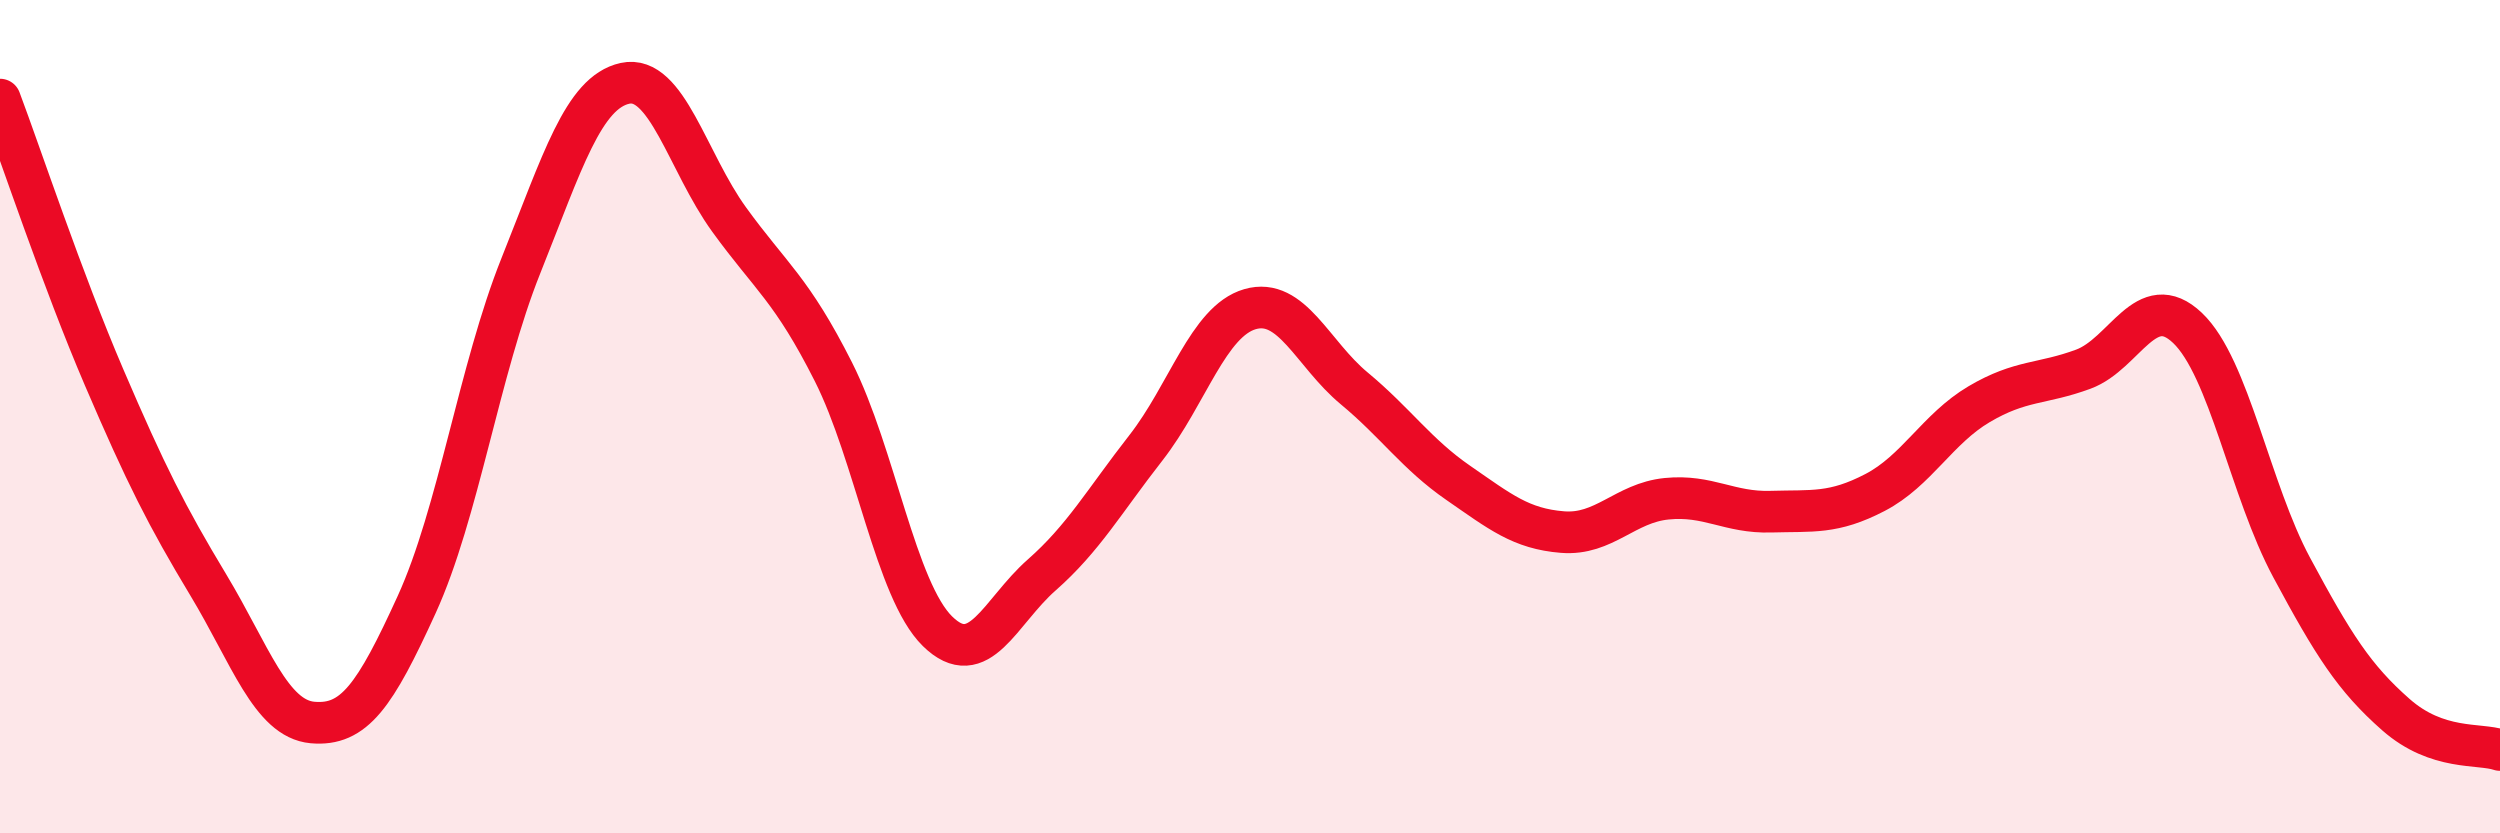 
    <svg width="60" height="20" viewBox="0 0 60 20" xmlns="http://www.w3.org/2000/svg">
      <path
        d="M 0,2.39 C 0.5,3.72 1.5,6.73 2.5,9.06 C 3.5,11.39 4,12.38 5,14.04 C 6,15.7 6.5,17.25 7.5,17.34 C 8.5,17.43 9,16.7 10,14.51 C 11,12.32 11.5,8.88 12.5,6.38 C 13.5,3.88 14,2.22 15,2 C 16,1.78 16.5,3.89 17.5,5.27 C 18.5,6.65 19,6.94 20,8.92 C 21,10.9 21.5,14.17 22.5,15.15 C 23.5,16.13 24,14.68 25,13.8 C 26,12.92 26.5,12.03 27.5,10.75 C 28.5,9.47 29,7.71 30,7.42 C 31,7.13 31.5,8.49 32.5,9.32 C 33.5,10.15 34,10.9 35,11.59 C 36,12.28 36.5,12.69 37.5,12.77 C 38.5,12.85 39,12.07 40,11.97 C 41,11.87 41.5,12.31 42.5,12.28 C 43.5,12.25 44,12.34 45,11.82 C 46,11.3 46.5,10.29 47.5,9.7 C 48.5,9.11 49,9.23 50,8.86 C 51,8.49 51.5,6.92 52.5,7.87 C 53.5,8.82 54,11.76 55,13.62 C 56,15.48 56.5,16.27 57.5,17.15 C 58.5,18.03 59.5,17.83 60,18L60 20L0 20Z"
        fill="#EB0A25"
        opacity="0.1"
        stroke-linecap="round"
        stroke-linejoin="round"
      />
      <path
        d="M 0,2.39 C 0.5,3.72 1.5,6.73 2.5,9.06 C 3.5,11.39 4,12.38 5,14.04 C 6,15.7 6.5,17.25 7.5,17.34 C 8.5,17.43 9,16.7 10,14.51 C 11,12.32 11.5,8.88 12.5,6.38 C 13.5,3.88 14,2.22 15,2 C 16,1.78 16.5,3.89 17.5,5.27 C 18.5,6.65 19,6.94 20,8.92 C 21,10.9 21.5,14.17 22.5,15.15 C 23.5,16.13 24,14.68 25,13.8 C 26,12.92 26.5,12.03 27.5,10.75 C 28.5,9.47 29,7.71 30,7.42 C 31,7.13 31.5,8.49 32.5,9.32 C 33.5,10.15 34,10.9 35,11.59 C 36,12.28 36.5,12.69 37.5,12.77 C 38.5,12.85 39,12.07 40,11.97 C 41,11.87 41.5,12.31 42.5,12.28 C 43.5,12.25 44,12.34 45,11.82 C 46,11.3 46.5,10.29 47.5,9.7 C 48.5,9.11 49,9.23 50,8.86 C 51,8.49 51.5,6.92 52.5,7.87 C 53.5,8.82 54,11.76 55,13.62 C 56,15.48 56.5,16.27 57.5,17.15 C 58.5,18.03 59.5,17.83 60,18"
        stroke="#EB0A25"
        stroke-width="1"
        fill="none"
        stroke-linecap="round"
        stroke-linejoin="round"
      />
    </svg>
  